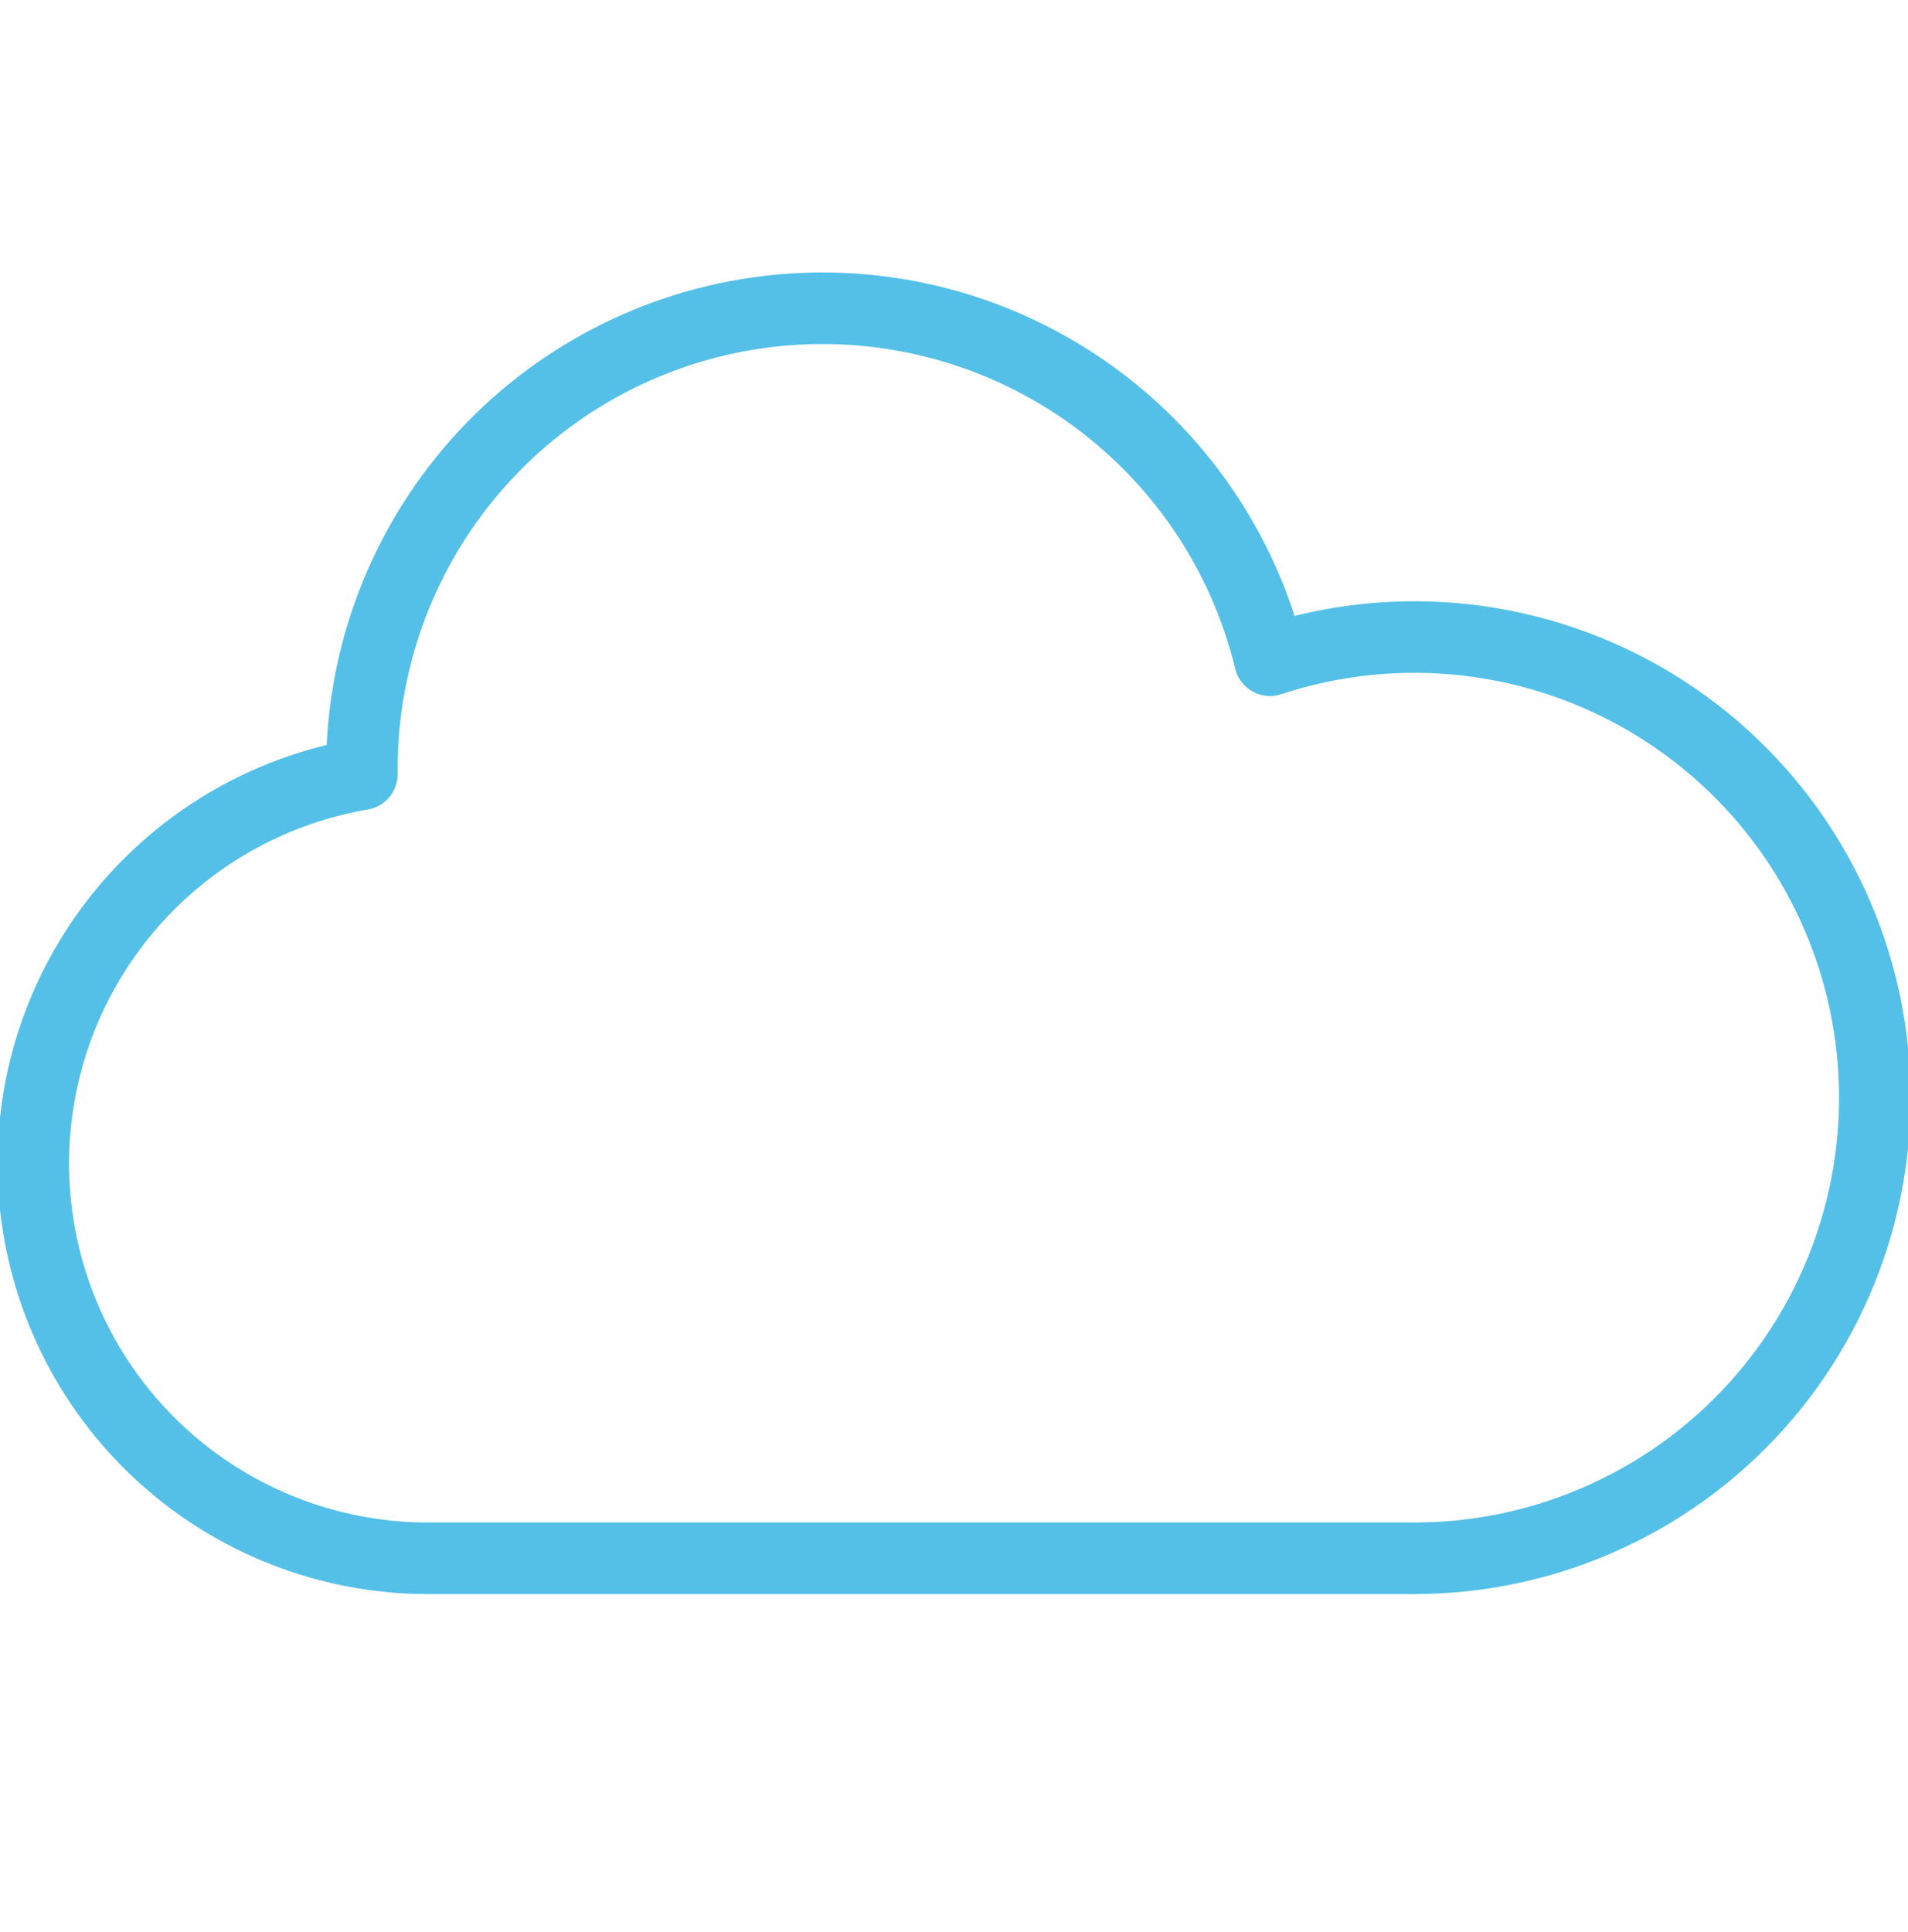 <?xml version="1.0" encoding="utf-8"?>
<svg xmlns="http://www.w3.org/2000/svg" width="80" height="81" viewBox="0 0 80 81" fill="none">
<g clip-path="url(#clip0_8860_9427)">
<path d="M59.31 65.326C62.105 65.324 64.865 64.716 67.402 63.543C69.939 62.371 72.191 60.661 74.002 58.533C75.814 56.406 77.142 53.91 77.895 51.219C78.648 48.527 78.808 45.705 78.363 42.946C77.919 40.187 76.881 37.557 75.322 35.238C73.762 32.919 71.718 30.967 69.33 29.515C66.942 28.063 64.267 27.147 61.491 26.83C58.714 26.513 55.902 26.802 53.248 27.678C52.134 23.087 49.376 19.065 45.496 16.371C41.617 13.677 36.884 12.498 32.194 13.058C27.504 13.618 23.181 15.877 20.045 19.409C16.908 22.94 15.175 27.499 15.172 32.222C15.172 32.298 15.172 32.374 15.172 32.457C11.084 33.153 7.405 35.358 4.865 38.636C2.325 41.914 1.108 46.026 1.454 50.158C1.801 54.291 3.687 58.143 6.738 60.952C9.789 63.761 13.784 65.322 17.931 65.326H59.31Z" stroke="#54C0E8" stroke-width="3" stroke-linecap="round" stroke-linejoin="round"/>
</g>
<defs>
<clipPath id="clip0_8860_9427">
<rect width="80" height="80" fill="white" transform="translate(0 0.5)"/>
</clipPath>
</defs>
</svg>